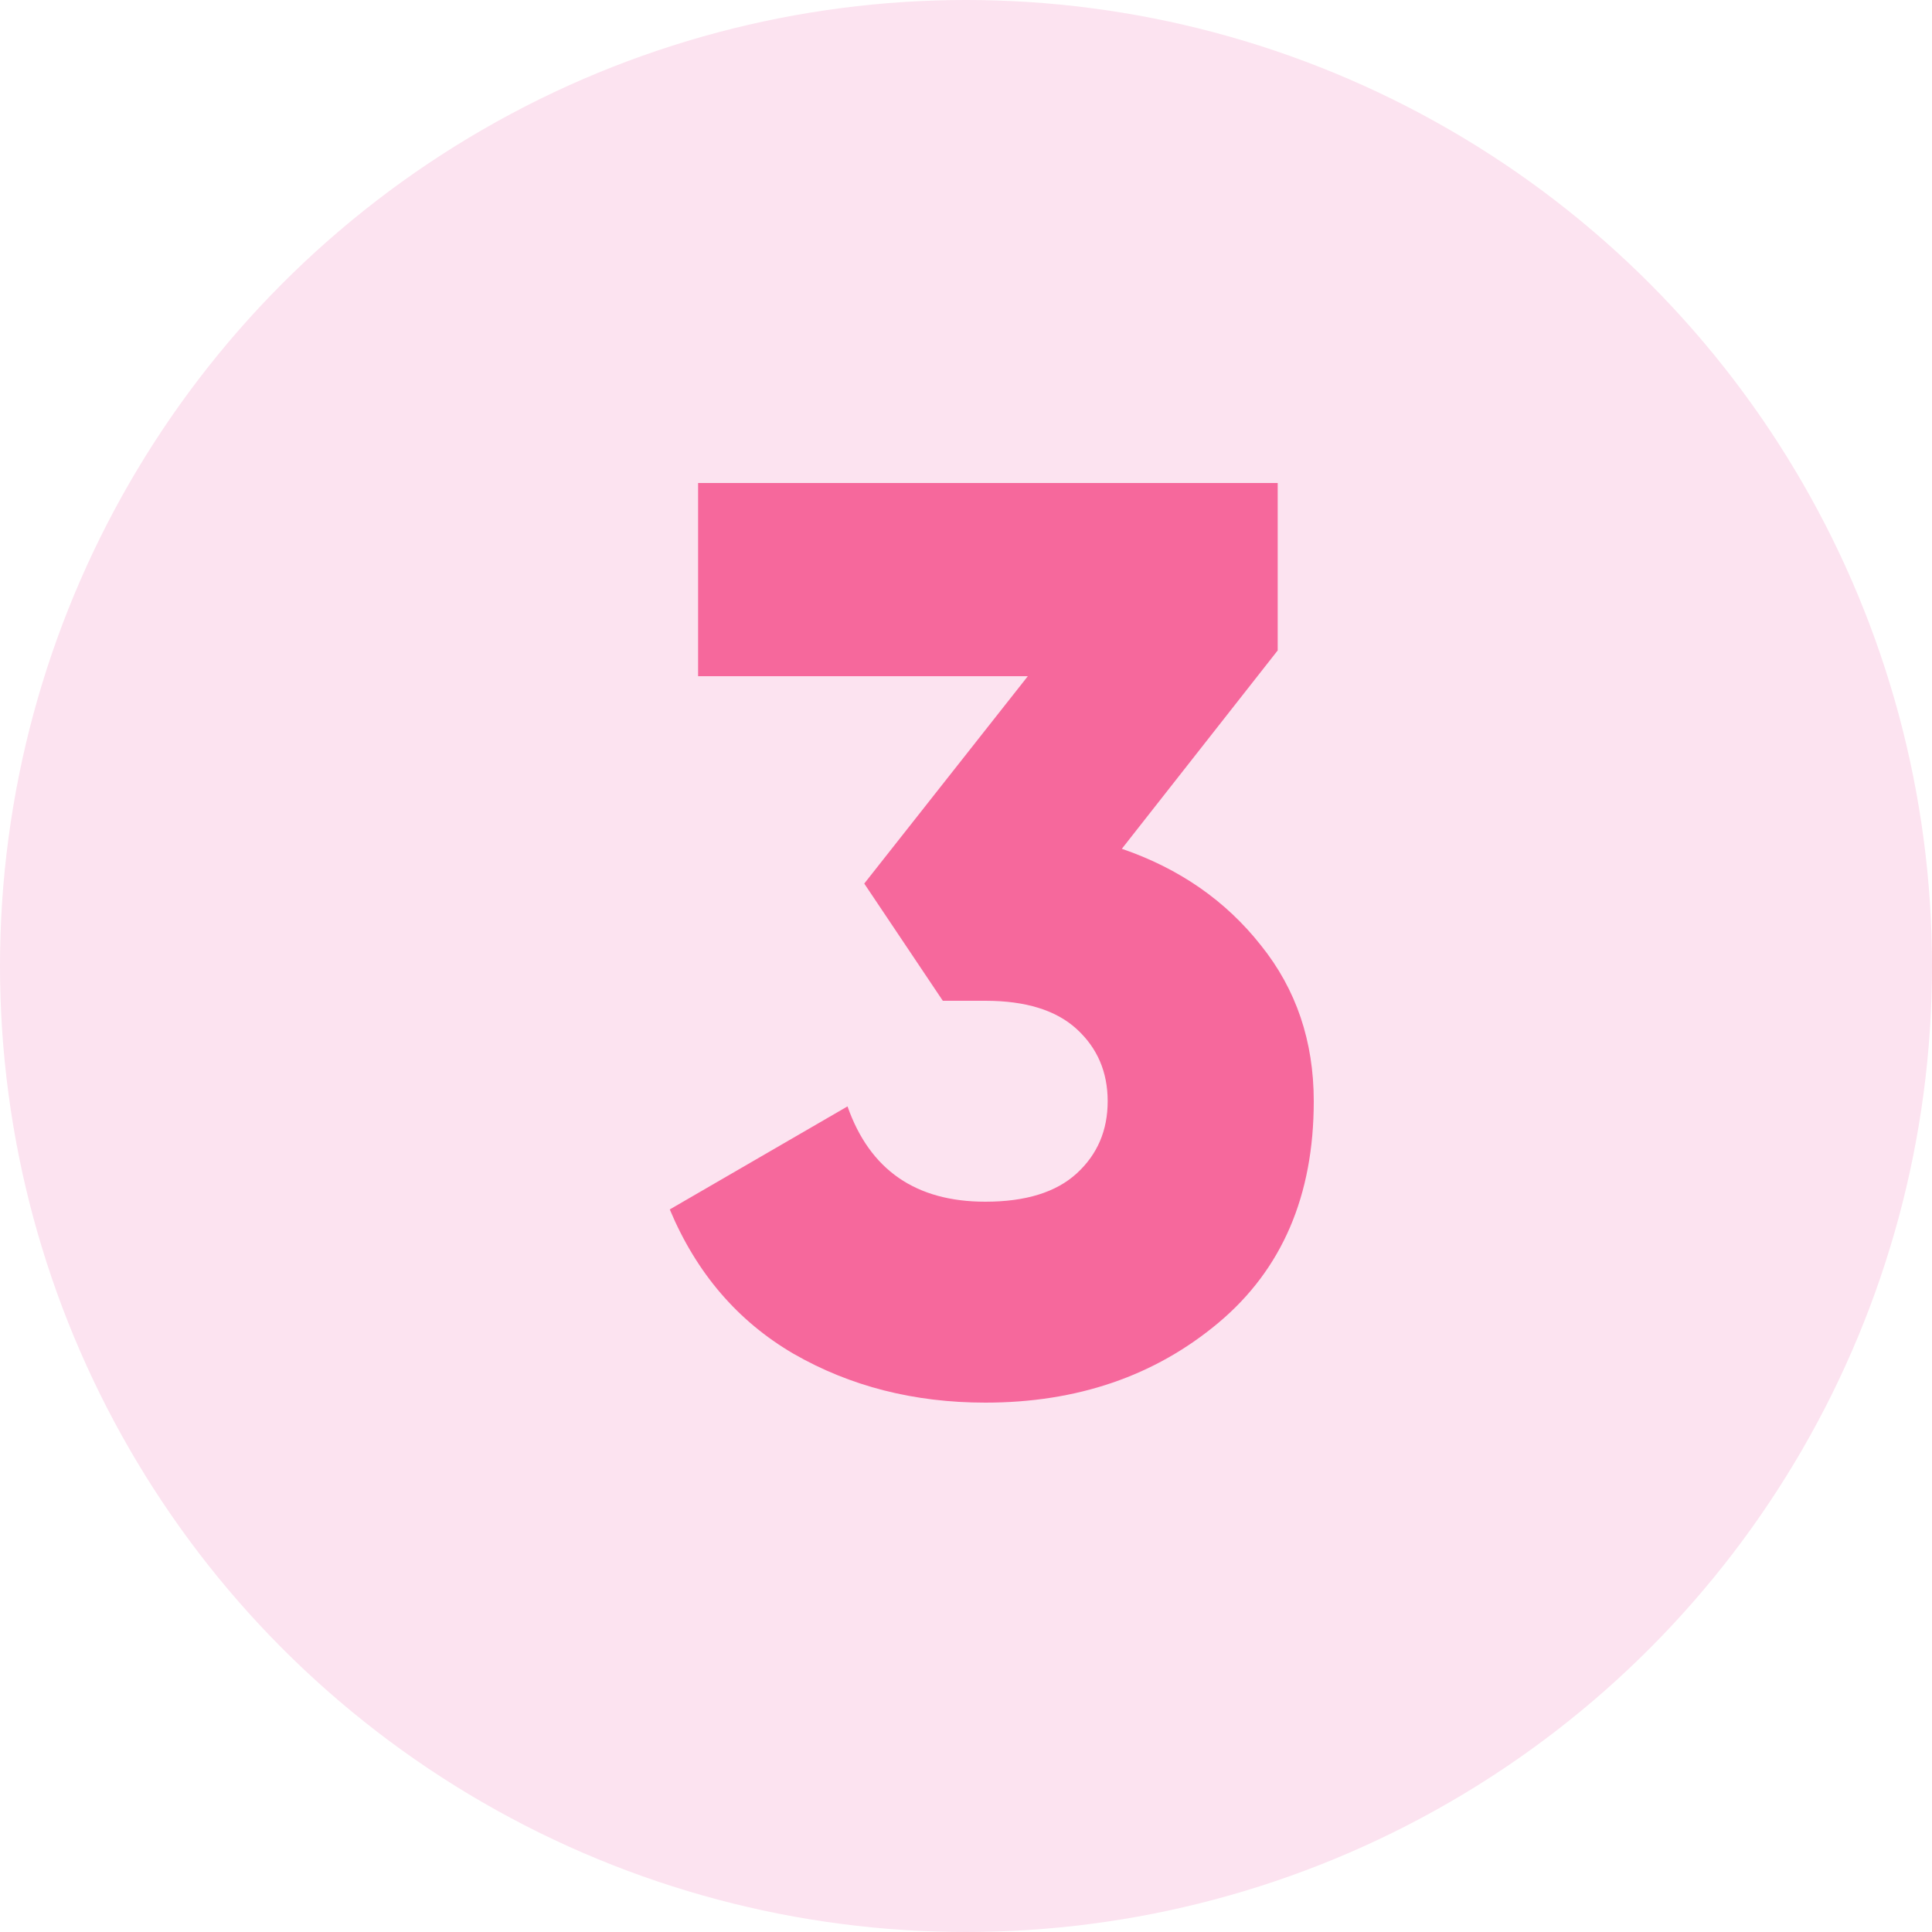 <?xml version="1.0" encoding="UTF-8"?> <svg xmlns="http://www.w3.org/2000/svg" width="60" height="60" viewBox="0 0 60 60" fill="none"> <circle cx="30" cy="30" r="30" fill="#FCE3F0"></circle> <path d="M34.84 26.36C36.627 26.973 38.067 27.973 39.16 29.36C40.253 30.72 40.8 32.333 40.8 34.2C40.8 37.133 39.813 39.427 37.84 41.08C35.867 42.733 33.453 43.56 30.6 43.56C28.387 43.56 26.4 43.053 24.64 42.04C22.907 41.027 21.627 39.533 20.8 37.56L26.32 34.36C27.013 36.333 28.44 37.32 30.6 37.32C31.853 37.32 32.8 37.027 33.44 36.44C34.08 35.853 34.4 35.107 34.4 34.2C34.4 33.293 34.08 32.547 33.44 31.96C32.8 31.373 31.853 31.08 30.6 31.08H29.28L26.84 27.44L31.92 21H21.68V15H39.68V20.2L34.84 26.36Z" fill="#F6689C"></path> </svg> 